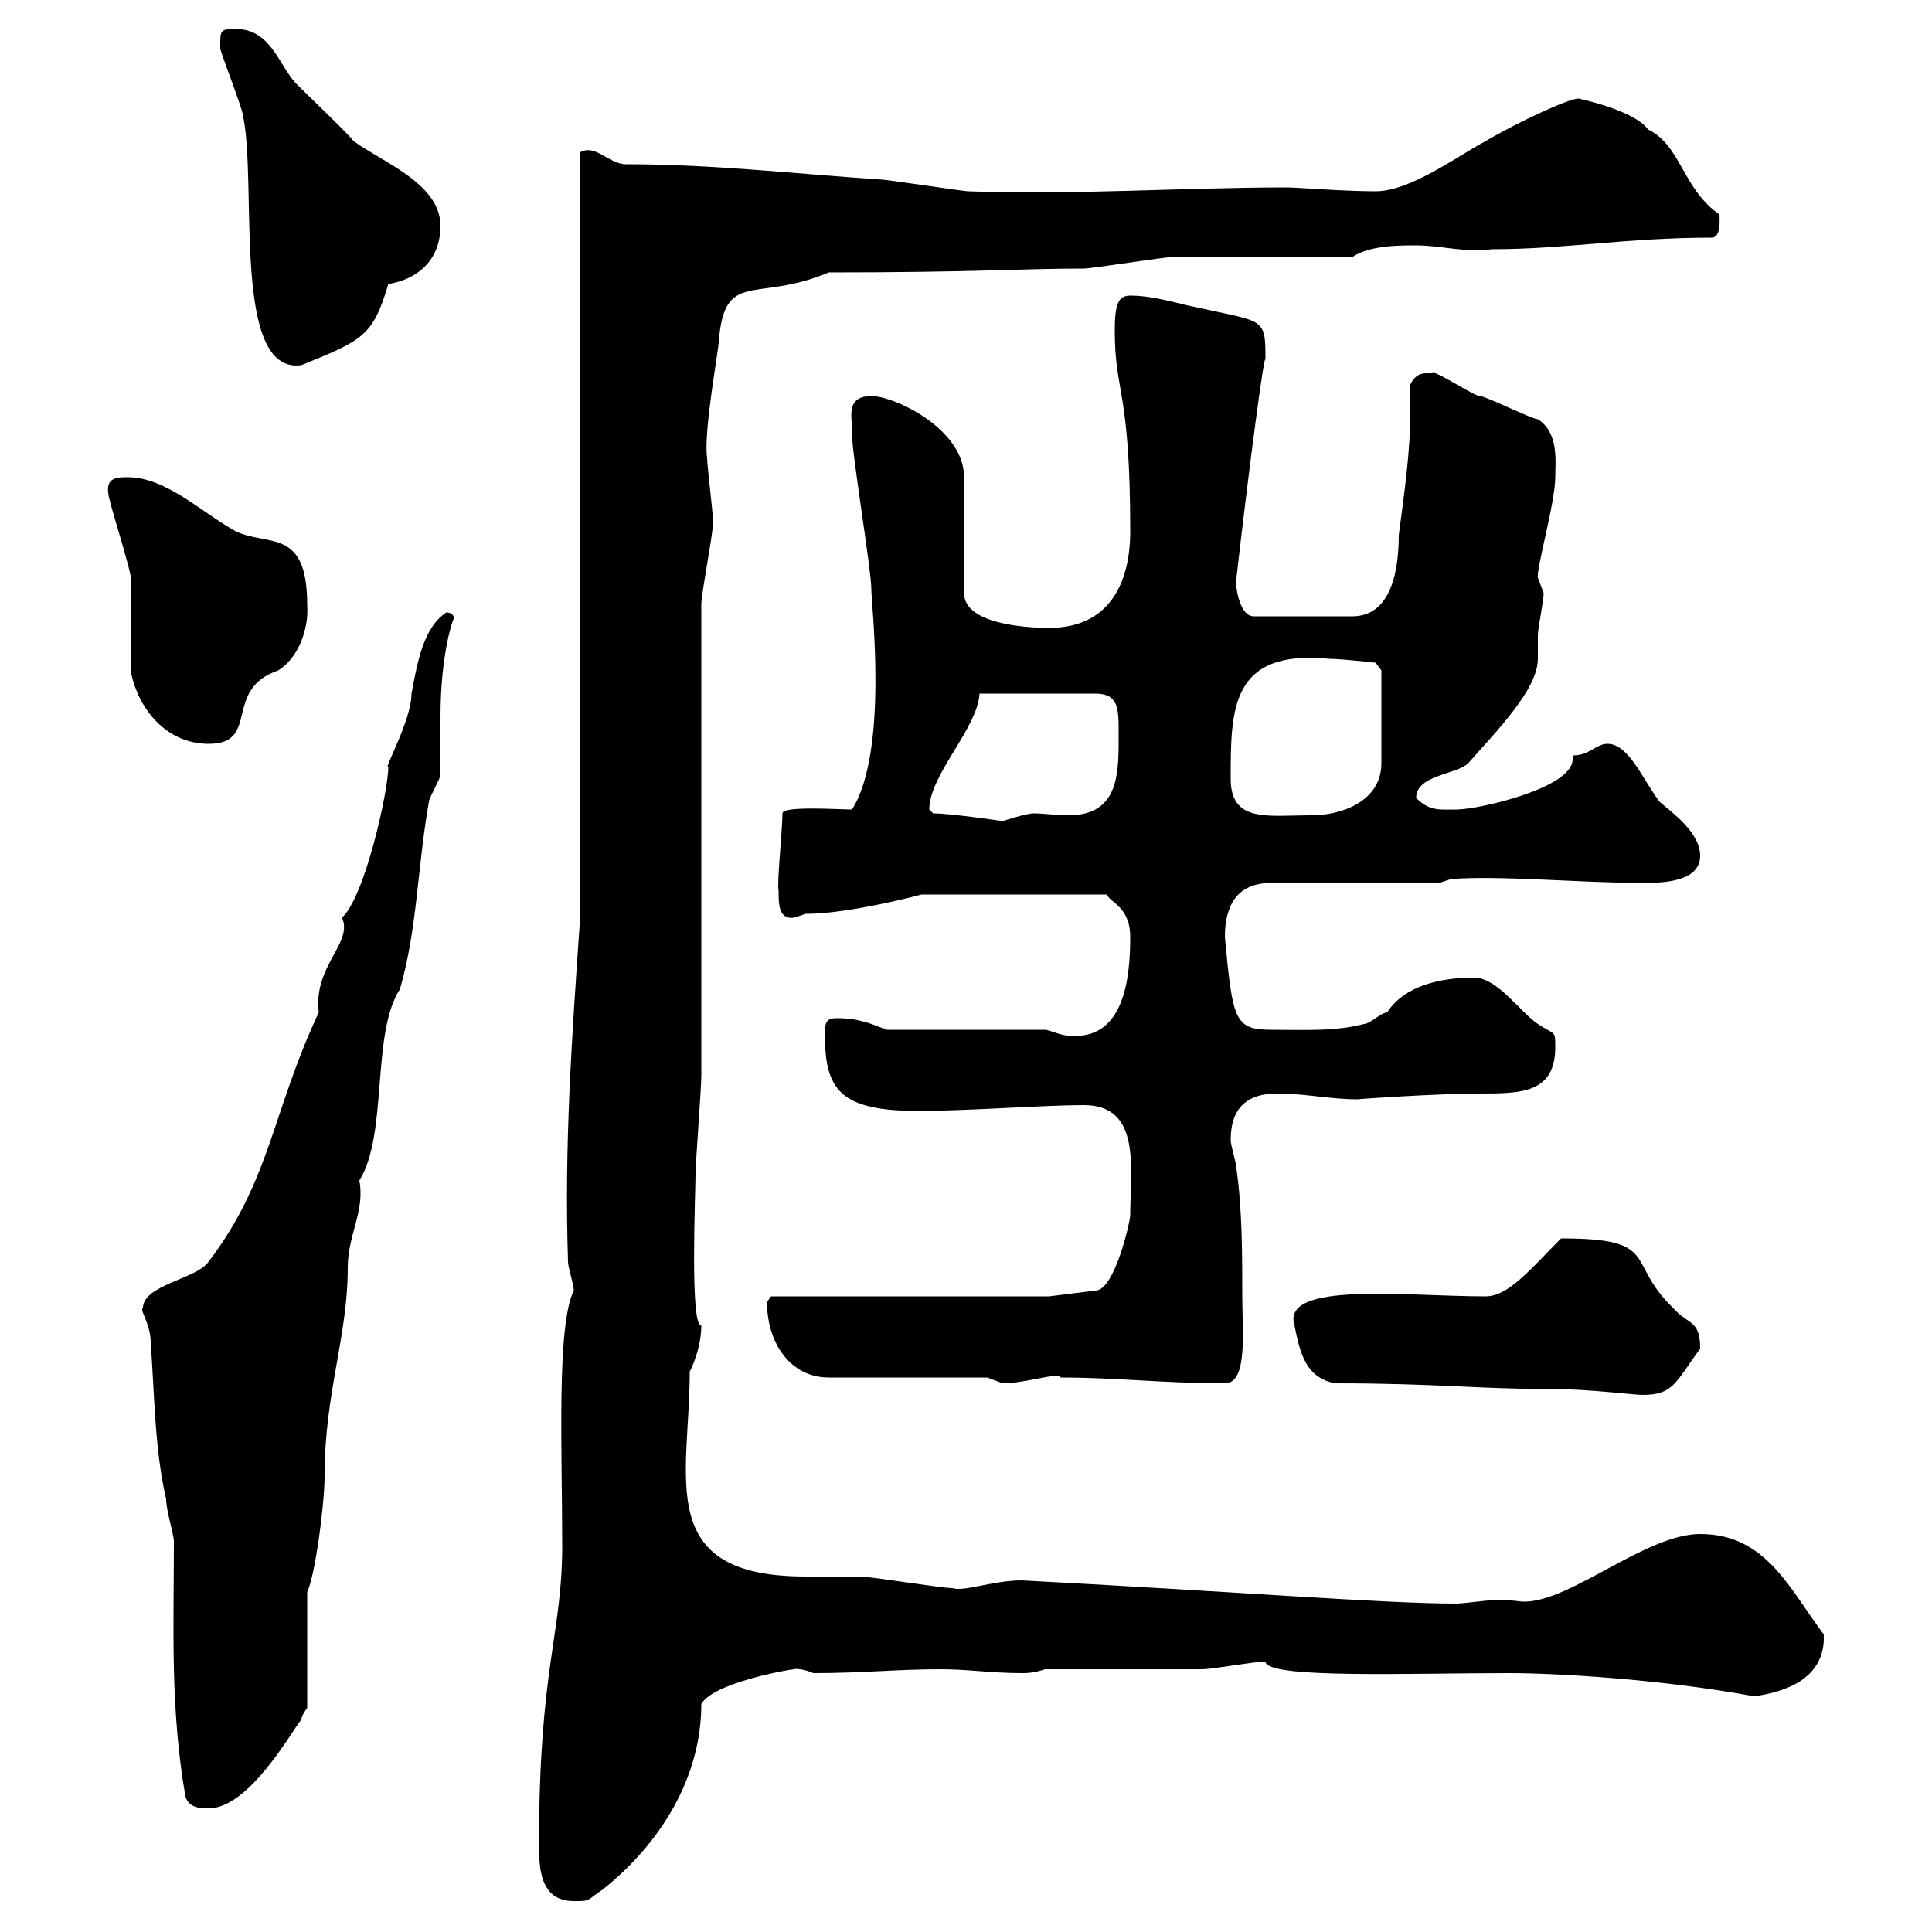 <svg xmlns="http://www.w3.org/2000/svg" xmlns:xlink="http://www.w3.org/1999/xlink" width="300" height="300"><path d="M83.70 286.20C83.70 289.80 83.70 295.20 89.10 295.20C91.80 295.20 90.90 295.20 93.60 293.40C102.60 286.20 108.90 276 108.90 264.60C110.70 261.30 122.70 259.20 123.30 259.20C123 259.20 124.20 258.90 126.30 259.80C134.10 259.80 139.20 259.20 146.10 259.20C150.30 259.20 153.90 259.80 158.70 259.80C159.30 259.80 160.50 259.80 162.30 259.20C165.90 259.20 182.70 259.20 186.60 259.20C188.40 259.20 194.70 258 196.50 258C196.50 260.70 218.70 259.80 234.30 259.80C241.50 259.80 257.70 260.70 272.40 263.40C276.60 262.80 283.50 261 283.20 253.80C277.80 246.60 274.20 238.20 264 238.20C255.60 238.20 243.90 248.70 236.70 248.70C235.80 248.70 234.60 248.40 232.50 248.40C231.60 248.40 227.10 249 226.20 249C214.80 249 192.90 247.20 158.70 245.40C154.20 245.40 149.70 247.20 147.90 246.60C146.10 246.60 135.30 244.80 133.50 244.80C132.30 244.80 126.30 244.80 125.10 244.80C101.40 244.80 107.10 229.50 107.10 213C108 211.20 108.90 208.50 108.90 205.80C107.10 206.10 108 185.10 108 182.40C108 180.60 108.90 168.90 108.90 167.10C108.90 156.30 108.90 104.70 108.90 93.90C108.90 92.10 110.70 83.10 110.70 81.30C110.70 80.70 110.70 80.70 110.70 80.70C110.70 79.50 109.80 72.30 109.80 71.10C109.20 67.20 111.60 54.30 111.60 53.10C112.50 41.70 117.30 47.10 128.70 42.30C151.50 42.30 158.70 41.70 168.30 41.70C169.50 41.70 180.90 39.90 182.10 39.90C186.60 39.90 205.50 39.90 210 39.90C212.70 38.10 217.20 38.10 219.90 38.10C223.80 38.10 227.70 39.30 231.60 38.70C243 38.70 252.60 36.90 265.80 36.90C267.30 36.90 267 33.90 267 33.30C261.30 29.40 261 22.50 255.90 20.10C253.80 17.10 245.10 15.30 245.10 15.30C243.60 15.30 235.80 18.90 230.70 21.90C226.20 24.30 219 29.70 213.60 29.70C208.80 29.70 201 29.10 200.10 29.10C183.60 29.10 166.80 30.30 150.30 29.70C149.70 29.70 137.70 27.90 137.10 27.90C123.60 27 110.70 25.50 97.20 25.50C94.50 25.50 92.40 22.20 90 23.70L90 143.70C88.80 161.10 87.60 177.90 88.20 195.90C88.20 196.80 89.10 199.50 89.10 200.40C86.40 205.80 87.30 225.30 87.30 240C87.30 253.80 83.70 258.90 83.70 286.20ZM22.20 203.10C21.60 203.40 23.40 205.50 23.40 208.50C24 216.60 24 225 25.80 232.80C25.80 234.60 27 238.20 27 239.40C27 252.60 26.40 265.20 28.80 279C29.40 280.80 31.20 280.80 32.40 280.80C38.70 280.80 45.30 268.80 46.80 267C46.80 266.40 47.70 265.20 47.70 265.20L47.70 247.20C48.90 244.80 50.40 233.70 50.40 229.20C50.40 216.30 54 207.60 54 196.80C54 191.70 56.70 188.10 55.80 183.30C60.30 176.10 57.60 160.50 62.10 153.60C64.80 144.30 64.80 134.70 66.60 124.50C66.60 123.90 68.40 120.90 68.40 120.30C68.40 119.10 68.40 111.90 68.40 111.30C68.40 101.10 70.50 95.70 70.50 96C70.50 95.70 70.20 95.10 69.30 95.10C65.70 97.50 64.80 102.90 63.90 107.70C63.90 111.90 59.40 119.70 60.30 119.10C60.30 122.70 56.70 139.20 53.10 142.50C54.90 146.40 48.60 150 49.50 157.20C42.30 172.50 42 183.30 32.40 195.90C30.60 198.60 22.20 199.50 22.20 203.10ZM207.30 214.80C223.20 214.80 229.20 215.70 241.50 215.70C246.60 215.70 253.80 216.60 255 216.60C259.80 216.60 260.10 214.80 264 209.40C264 204.90 262.20 205.80 259.80 203.10C252.30 195.90 258 192.30 242.40 192.30C237.90 196.80 234.30 201.30 230.70 201.30C218.40 201.30 198.90 198.90 201 205.80C201.90 210.30 202.80 213.90 207.30 214.80ZM153.30 213.90C153.30 213.90 155.70 214.80 155.70 214.80C159.30 214.80 164.40 213 164.70 213.90C173.40 213.90 180.60 214.80 190.20 214.80C193.80 214.80 192.90 206.70 192.90 201.30C192.90 195 192.90 187.80 192 181.50C192 180.60 191.10 177.90 191.10 177C191.10 171.90 193.80 169.80 198.30 169.80C202.80 169.80 206.40 170.70 210.90 170.70C210 170.70 223.20 169.80 229.80 169.80C236.10 169.80 241.50 169.80 241.50 162.60C241.50 159.90 241.50 160.80 238.80 159C236.10 157.20 232.50 151.80 228.90 151.80C223.80 151.80 218.10 153 215.40 157.20C214.50 157.20 212.70 159 211.80 159C207.30 160.20 202.20 159.90 197.40 159.90C191.70 159.90 191.40 158.40 190.20 145.50C190.20 140.70 192 137.10 197.40 137.10L223.50 137.10L225.30 136.50C232.80 135.90 245.40 137.10 255 137.10C257.70 137.10 264 137.10 264 132.90C264 129.30 259.80 126.30 257.70 124.50C255 120.90 252.90 115.50 249.60 115.50C247.80 115.50 246.90 117.30 244.20 117.30C244.20 117.60 244.20 117.60 244.20 117.90C244.20 122.40 229.50 125.70 226.20 125.70C223.50 125.70 222 126 219.90 123.90C219.90 120.30 226.20 120.30 228 118.50C232.20 113.70 238.80 107.10 238.80 102.30C238.80 101.10 238.80 99.60 238.80 98.70C238.80 97.50 239.70 93.30 239.70 92.10C239.70 92.10 238.80 89.70 238.80 89.70C238.50 88.50 241.50 78 241.50 74.10C241.50 71.70 242.10 67.20 238.80 65.10C237.90 65.10 230.70 61.50 229.80 61.50C228.90 61.50 223.50 57.90 222.60 57.90C221.70 58.20 220.20 57.30 219 59.70C219 61.20 219 62.10 219 63.60C219 70.20 218.10 76.20 217.20 83.10C217.20 87.90 216.30 95.70 210 95.70L194.70 95.70C192 95.70 191.70 89.10 192 89.70C193.80 73.80 196.50 53.10 196.50 56.10C196.50 49.20 196.50 50.10 185.70 47.70C182.70 47.10 179.10 45.90 175.50 45.90C173.70 45.90 173.10 47.10 173.10 51.30C173.10 61.20 175.50 60.30 175.50 82.50C175.50 90.60 172.20 97.50 162.90 97.50C159.30 97.50 149.70 96.90 149.70 92.10L149.70 74.10C149.70 66.60 138.90 61.50 135.30 61.50C130.80 61.50 132.60 65.70 132.30 67.50C132.30 70.50 135.30 88.50 135.30 91.50C135.30 93.90 138 116.70 132.30 125.70C130.20 125.70 121.50 125.10 121.50 126.30C121.50 128.70 120.60 137.40 120.90 138.30C120.90 140.40 120.90 142.80 123.30 142.50C123.30 142.50 125.10 141.90 125.10 141.90C132 141.90 143.10 138.90 143.10 138.90L171.90 138.90C172.20 140.10 175.50 140.70 175.50 145.50C175.50 151.80 174.60 161.70 165.90 160.80C164.70 160.80 162.90 159.90 162.30 159.90L137.70 159.90C135.30 159 133.50 158.10 129.90 158.10C128.10 158.10 128.10 159 128.10 160.80C128.10 169.20 130.50 172.50 142.50 172.50C150.60 172.50 162 171.60 168.30 171.60C177.30 171.60 175.50 181.50 175.50 188.70C175.50 189.60 173.10 200.40 170.10 200.40L162.90 201.30L119.70 201.30C119.70 201.30 119.10 202.20 119.10 202.20C119.10 208.50 122.70 213.90 128.70 213.90ZM144.90 126.30C144.90 126.30 144.30 125.70 144.30 125.70C144.30 120.30 151.80 113.10 152.10 107.70L170.10 107.70C173.70 107.70 173.70 110.10 173.70 113.70C173.70 119.70 174 126.60 165.90 126.60C164.10 126.60 162 126.30 160.50 126.30C159.30 126.30 155.70 127.50 155.70 127.50C155.70 127.50 147.60 126.30 144.90 126.30ZM191.10 120.90C191.10 110.10 191.10 100.80 206.40 102.30C208.20 102.30 213.60 102.90 213.60 102.90L214.50 104.10L214.50 118.50C214.50 124.50 208.20 126.60 203.70 126.60C196.80 126.60 191.10 127.80 191.10 120.90ZM20.40 104.70C21.60 110.10 25.80 115.50 32.40 115.50C40.50 115.50 34.50 107.10 43.20 104.10C46.20 102.30 48 97.80 47.70 93.90C47.70 81.90 41.70 84.90 36.60 82.50C31.20 79.50 25.80 74.10 19.80 74.10C18.30 74.10 16.50 74.10 16.80 76.50C16.80 77.70 20.40 88.50 20.40 90.30C20.40 92.10 20.40 102.90 20.40 104.70ZM34.20 6.30C34.20 6.30 34.20 7.50 34.20 7.50C34.20 8.10 37.80 17.10 37.80 18.30C39.90 29.10 36 58.20 46.80 56.70C56.40 52.80 57.90 52.20 60.30 44.10C65.70 43.20 68.40 39.60 68.40 35.10C68.40 28.50 59.40 25.20 54.90 21.90C54 20.70 47.70 14.70 45.90 12.90C43.20 9.90 42 4.50 36.60 4.50C34.80 4.50 34.20 4.50 34.20 6.30Z"/></svg>